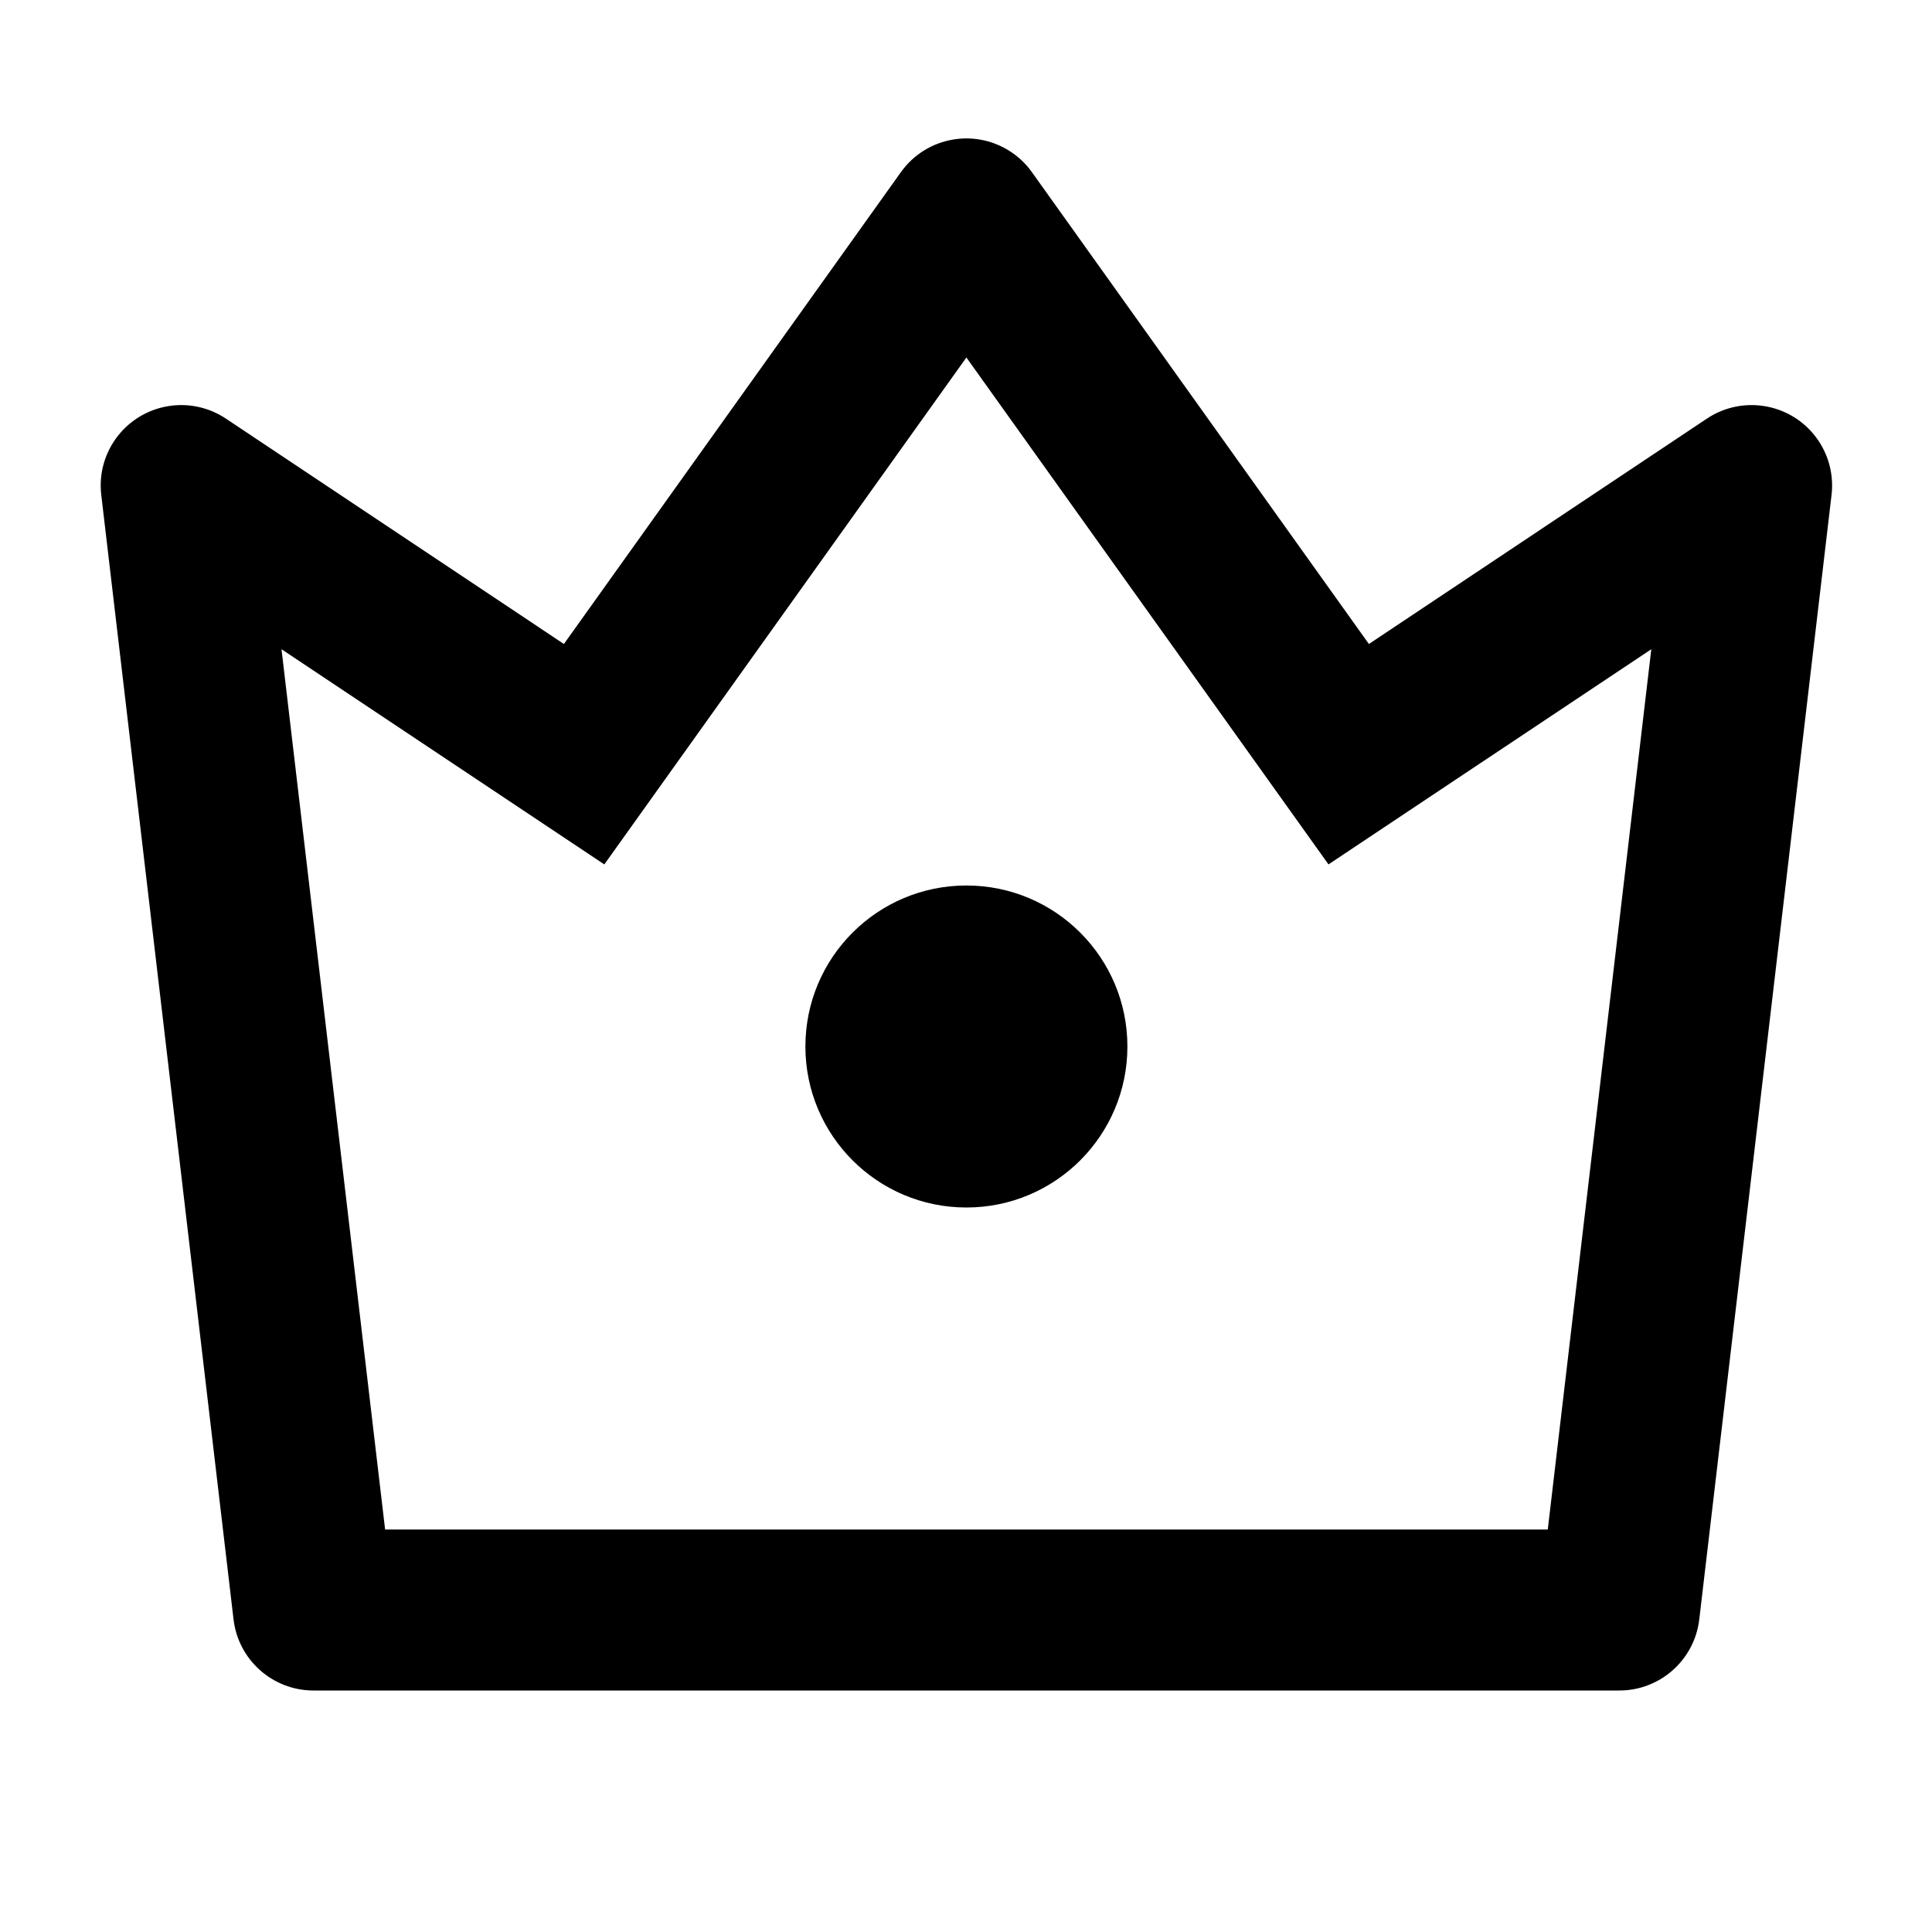<svg viewBox="0 0 24 24" fill="currentColor" xmlns="http://www.w3.org/2000/svg"><path d="M3.497 8.065L4.784 19H19.227L20.513 8.065L16.503 10.738L12.005 4.441L7.507 10.738L3.497 8.065ZM2.806 5.2L7.005 8L11.191 2.139C11.512 1.689 12.137 1.585 12.586 1.906C12.676 1.97 12.755 2.049 12.819 2.139L17.005 8L21.204 5.2C21.664 4.894 22.285 5.018 22.591 5.477C22.723 5.675 22.78 5.913 22.752 6.149L21.109 20.116C21.05 20.62 20.623 21 20.116 21H3.894C3.387 21 2.96 20.62 2.901 20.116L1.258 6.149C1.193 5.6 1.586 5.104 2.134 5.039C2.37 5.011 2.608 5.068 2.806 5.2ZM12.005 15C10.9 15 10.005 14.104 10.005 13C10.005 11.895 10.9 11 12.005 11C13.11 11 14.005 11.895 14.005 13C14.005 14.104 13.11 15 12.005 15Z"/></svg>